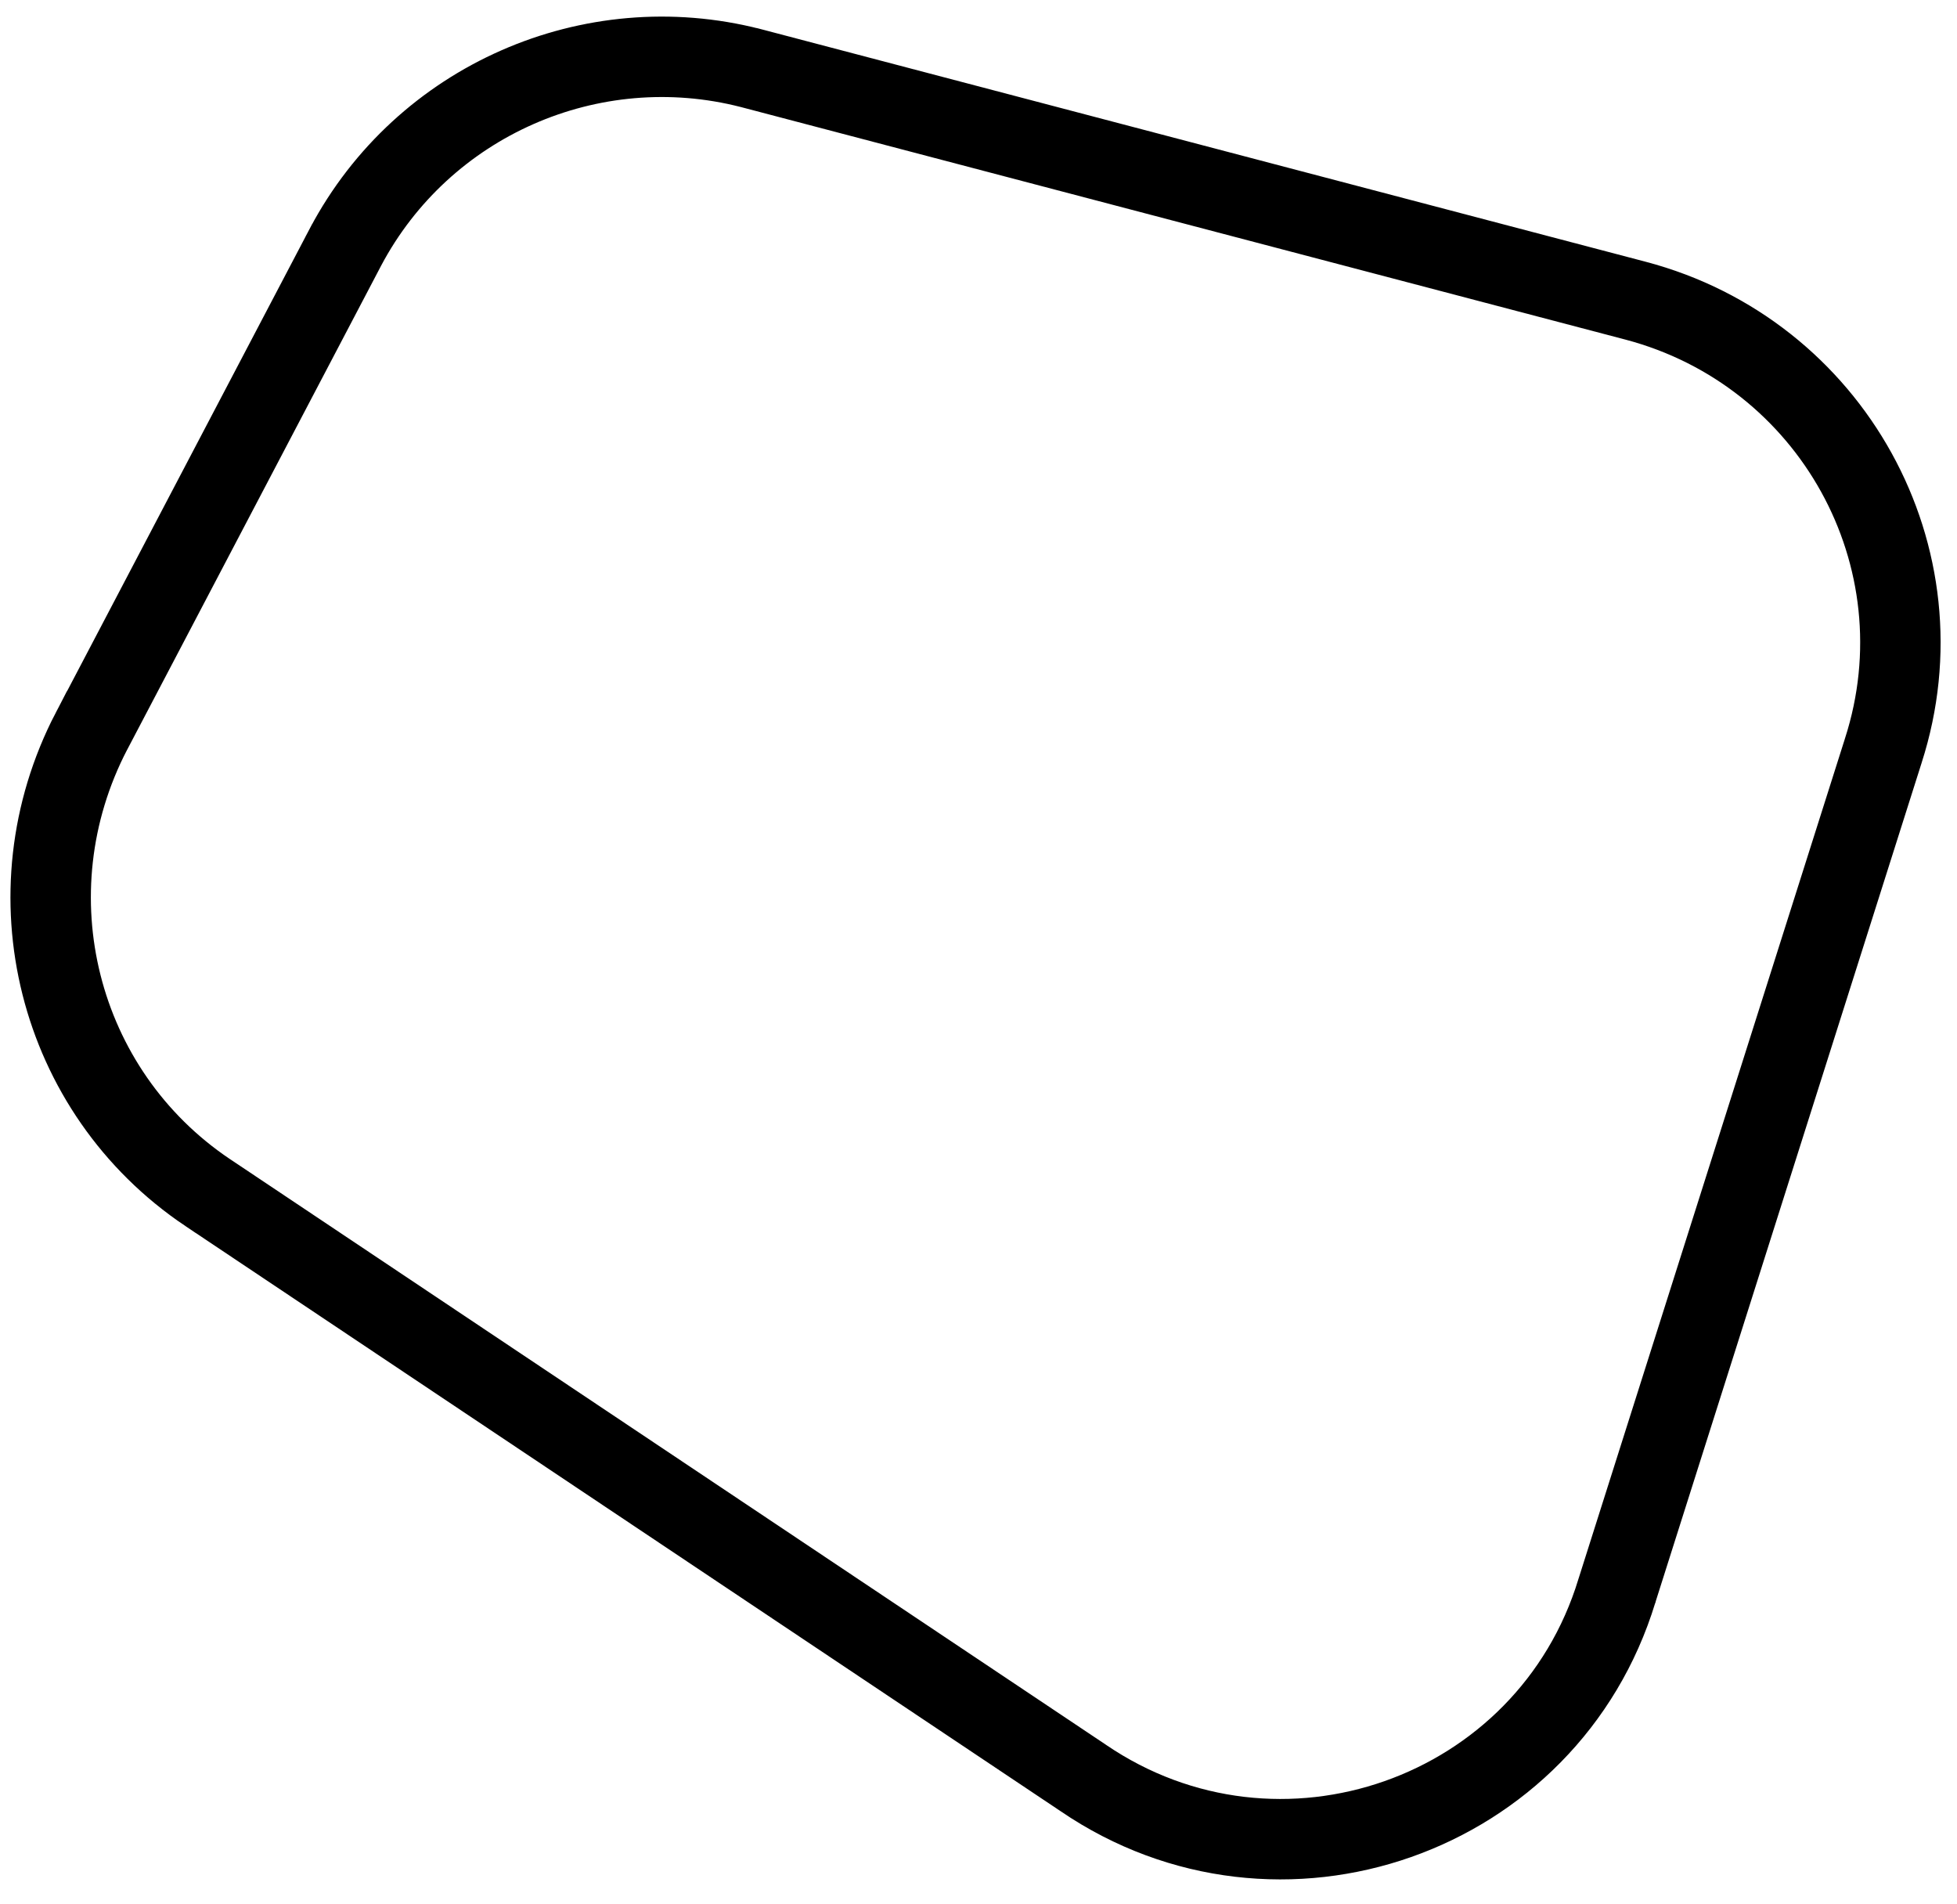 <svg width="73" height="71" viewBox="0 0 73 71" fill="none" xmlns="http://www.w3.org/2000/svg">
<path d="M70.25 28L70.248 28.007L60.318 59.317L60.316 59.325L60.313 59.333C57.746 67.757 47.714 71.292 40.407 66.314L40.407 66.314L40.396 66.306L7.747 44.48C7.747 44.48 7.746 44.48 7.746 44.48C2.127 40.707 0.271 33.316 3.409 27.276C3.41 27.276 3.41 27.275 3.411 27.274L12.888 9.213C12.889 9.212 12.889 9.212 12.889 9.211C15.783 3.748 22.053 1.012 28.003 2.538C28.005 2.539 28.006 2.539 28.008 2.539L61.008 11.214C68.329 13.145 72.577 20.78 70.25 28Z" stroke="black" stroke-width="3"/>
</svg>
